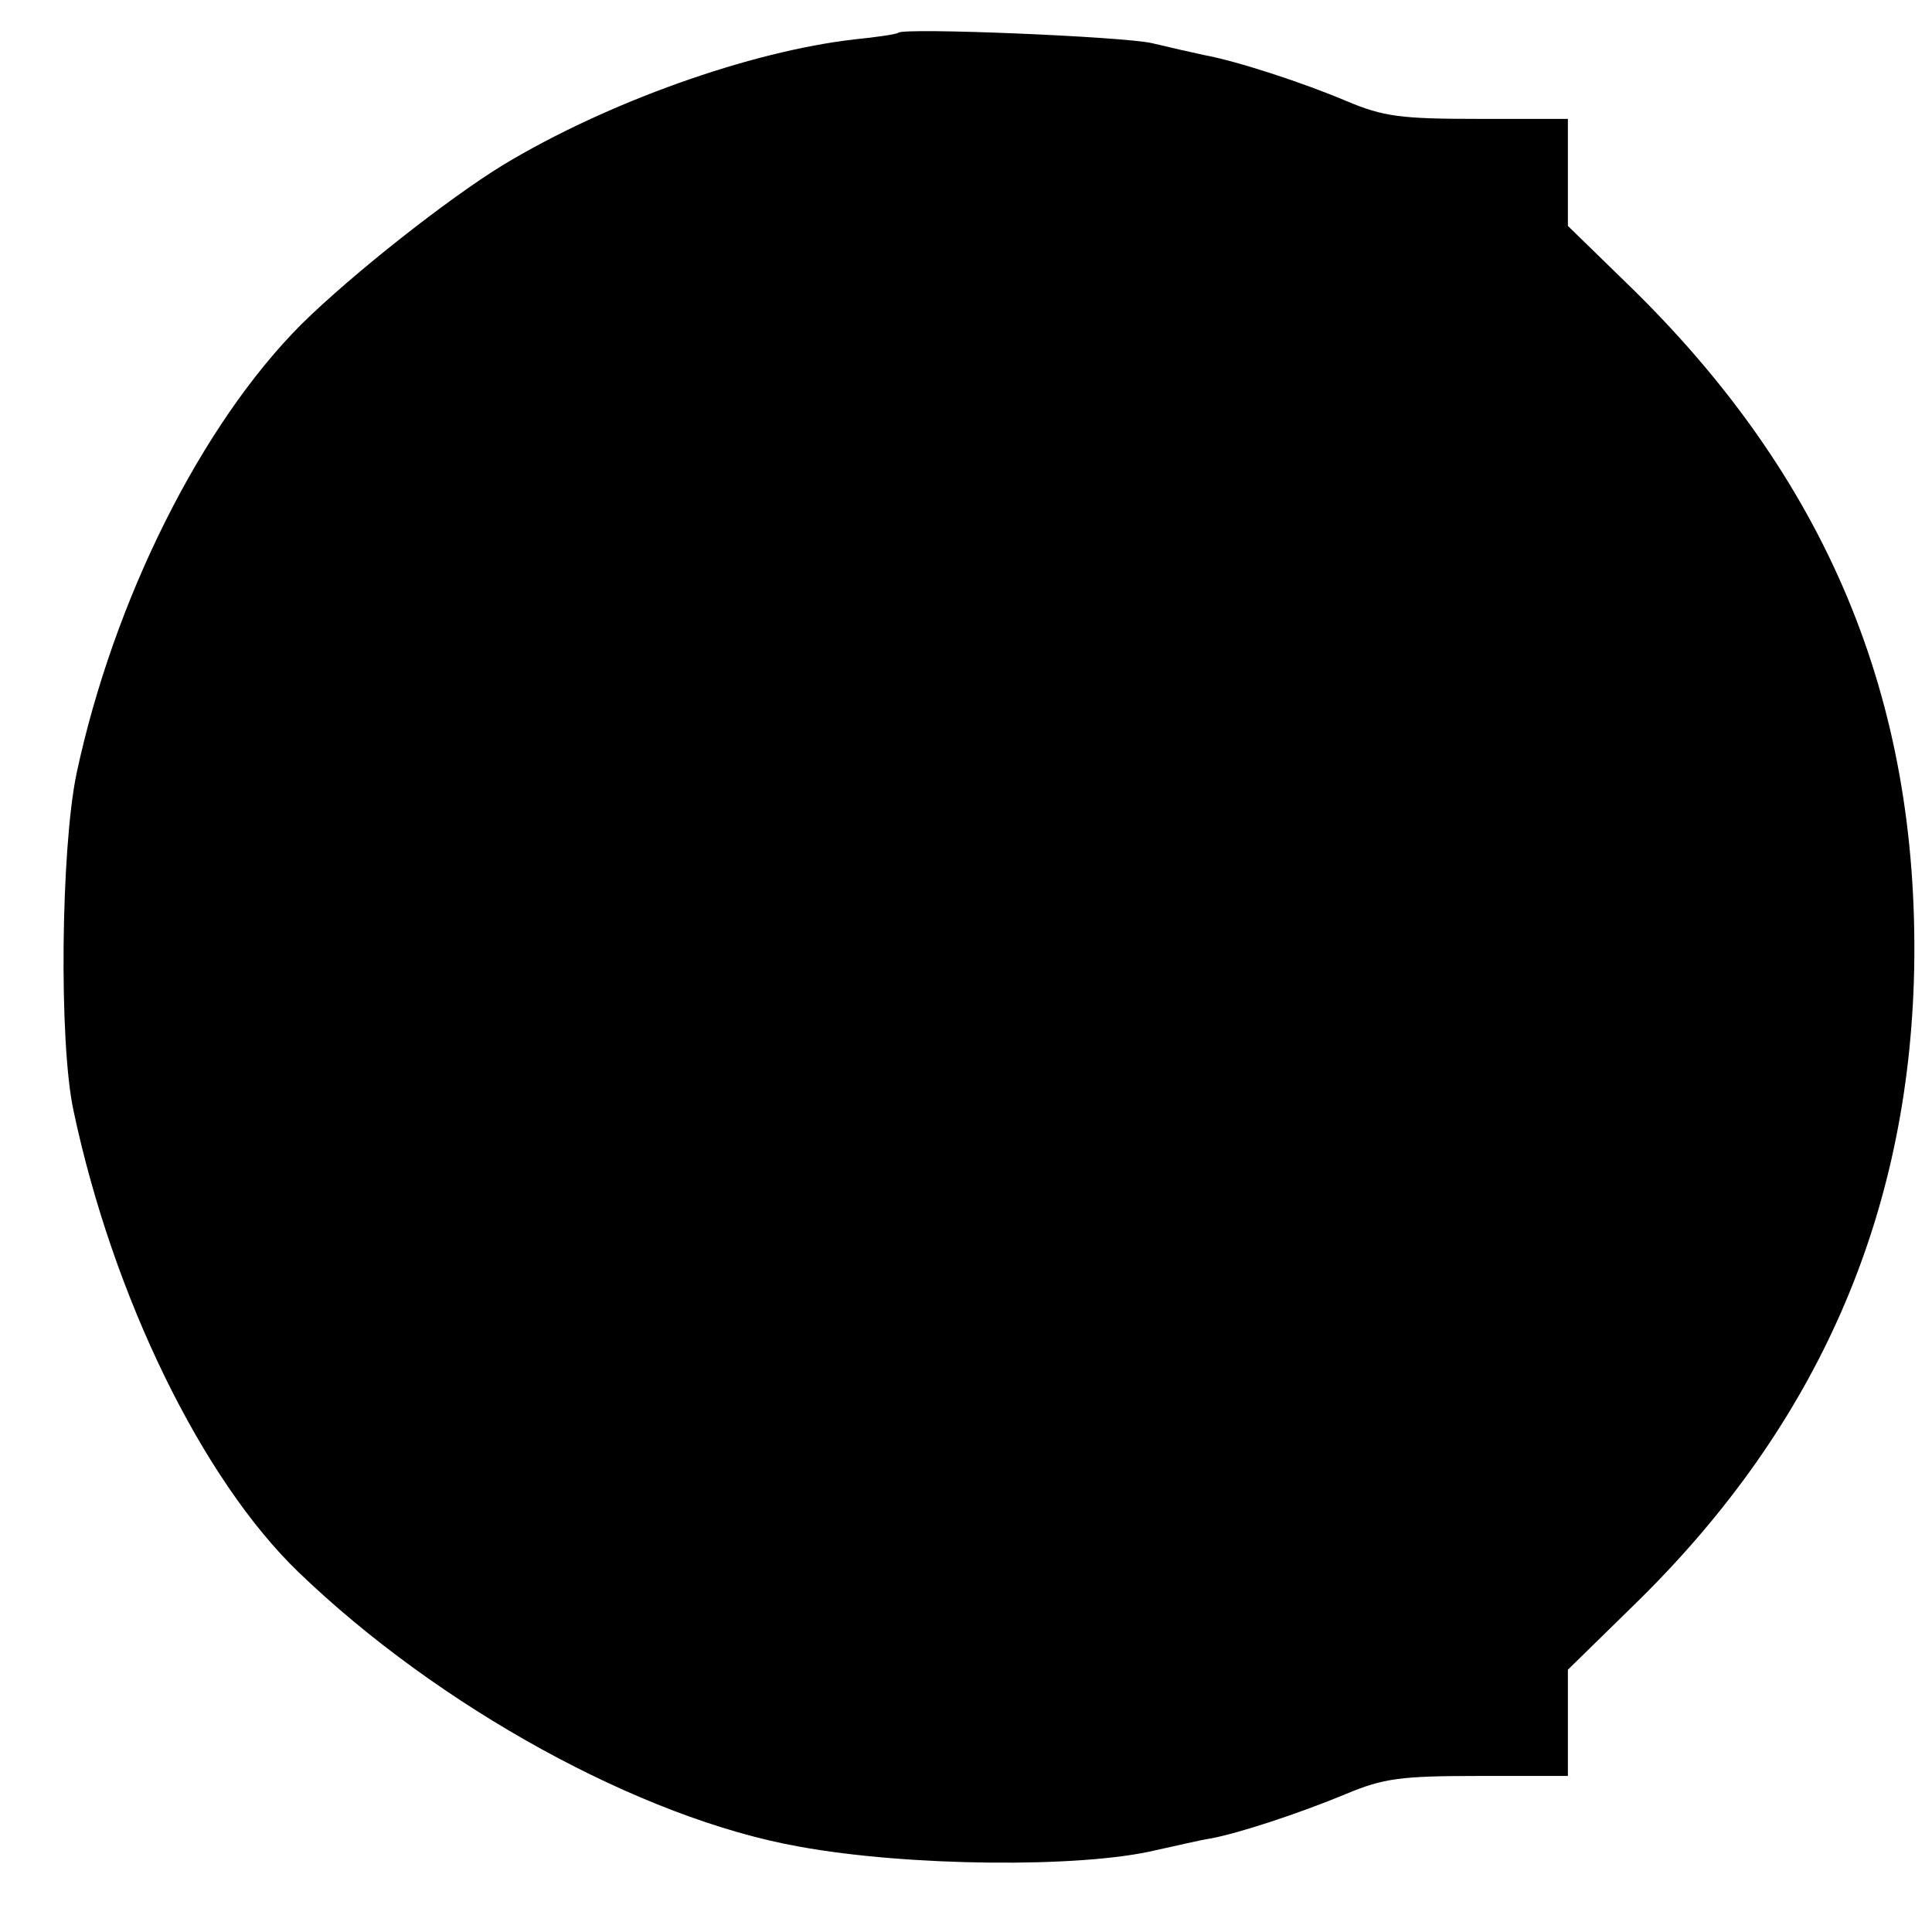 <?xml version="1.0" standalone="no"?>
<!DOCTYPE svg PUBLIC "-//W3C//DTD SVG 20010904//EN"
 "http://www.w3.org/TR/2001/REC-SVG-20010904/DTD/svg10.dtd">
<svg version="1.0" xmlns="http://www.w3.org/2000/svg"
 width="260pt" height="260pt" viewBox="0 0 260 260"
 preserveAspectRatio="xMidYMid meet">
<g transform="translate(0,260) scale(0.1,-0.1)"
fill="#000000" stroke="none">
<path d="M1209 2556 c-2 -2 -29 -6 -59 -9 -140 -16 -332 -84 -473 -169 -75
-46 -203 -147 -271 -214 -135 -135 -253 -371 -303 -605 -21 -101 -24 -362 -4
-454 53 -250 173 -496 303 -621 188 -181 460 -331 673 -369 147 -27 380 -29
480 -5 28 6 61 14 75 16 37 7 117 33 182 60 50 21 74 24 178 24 l120 0 0 71 0
72 94 92 c242 238 365 519 372 850 7 365 -118 664 -388 925 l-78 76 0 72 0 72
-120 0 c-105 0 -128 3 -178 24 -59 25 -148 54 -192 62 -14 3 -45 10 -70 16
-41 9 -333 21 -341 14z"/>
</g>
</svg>
